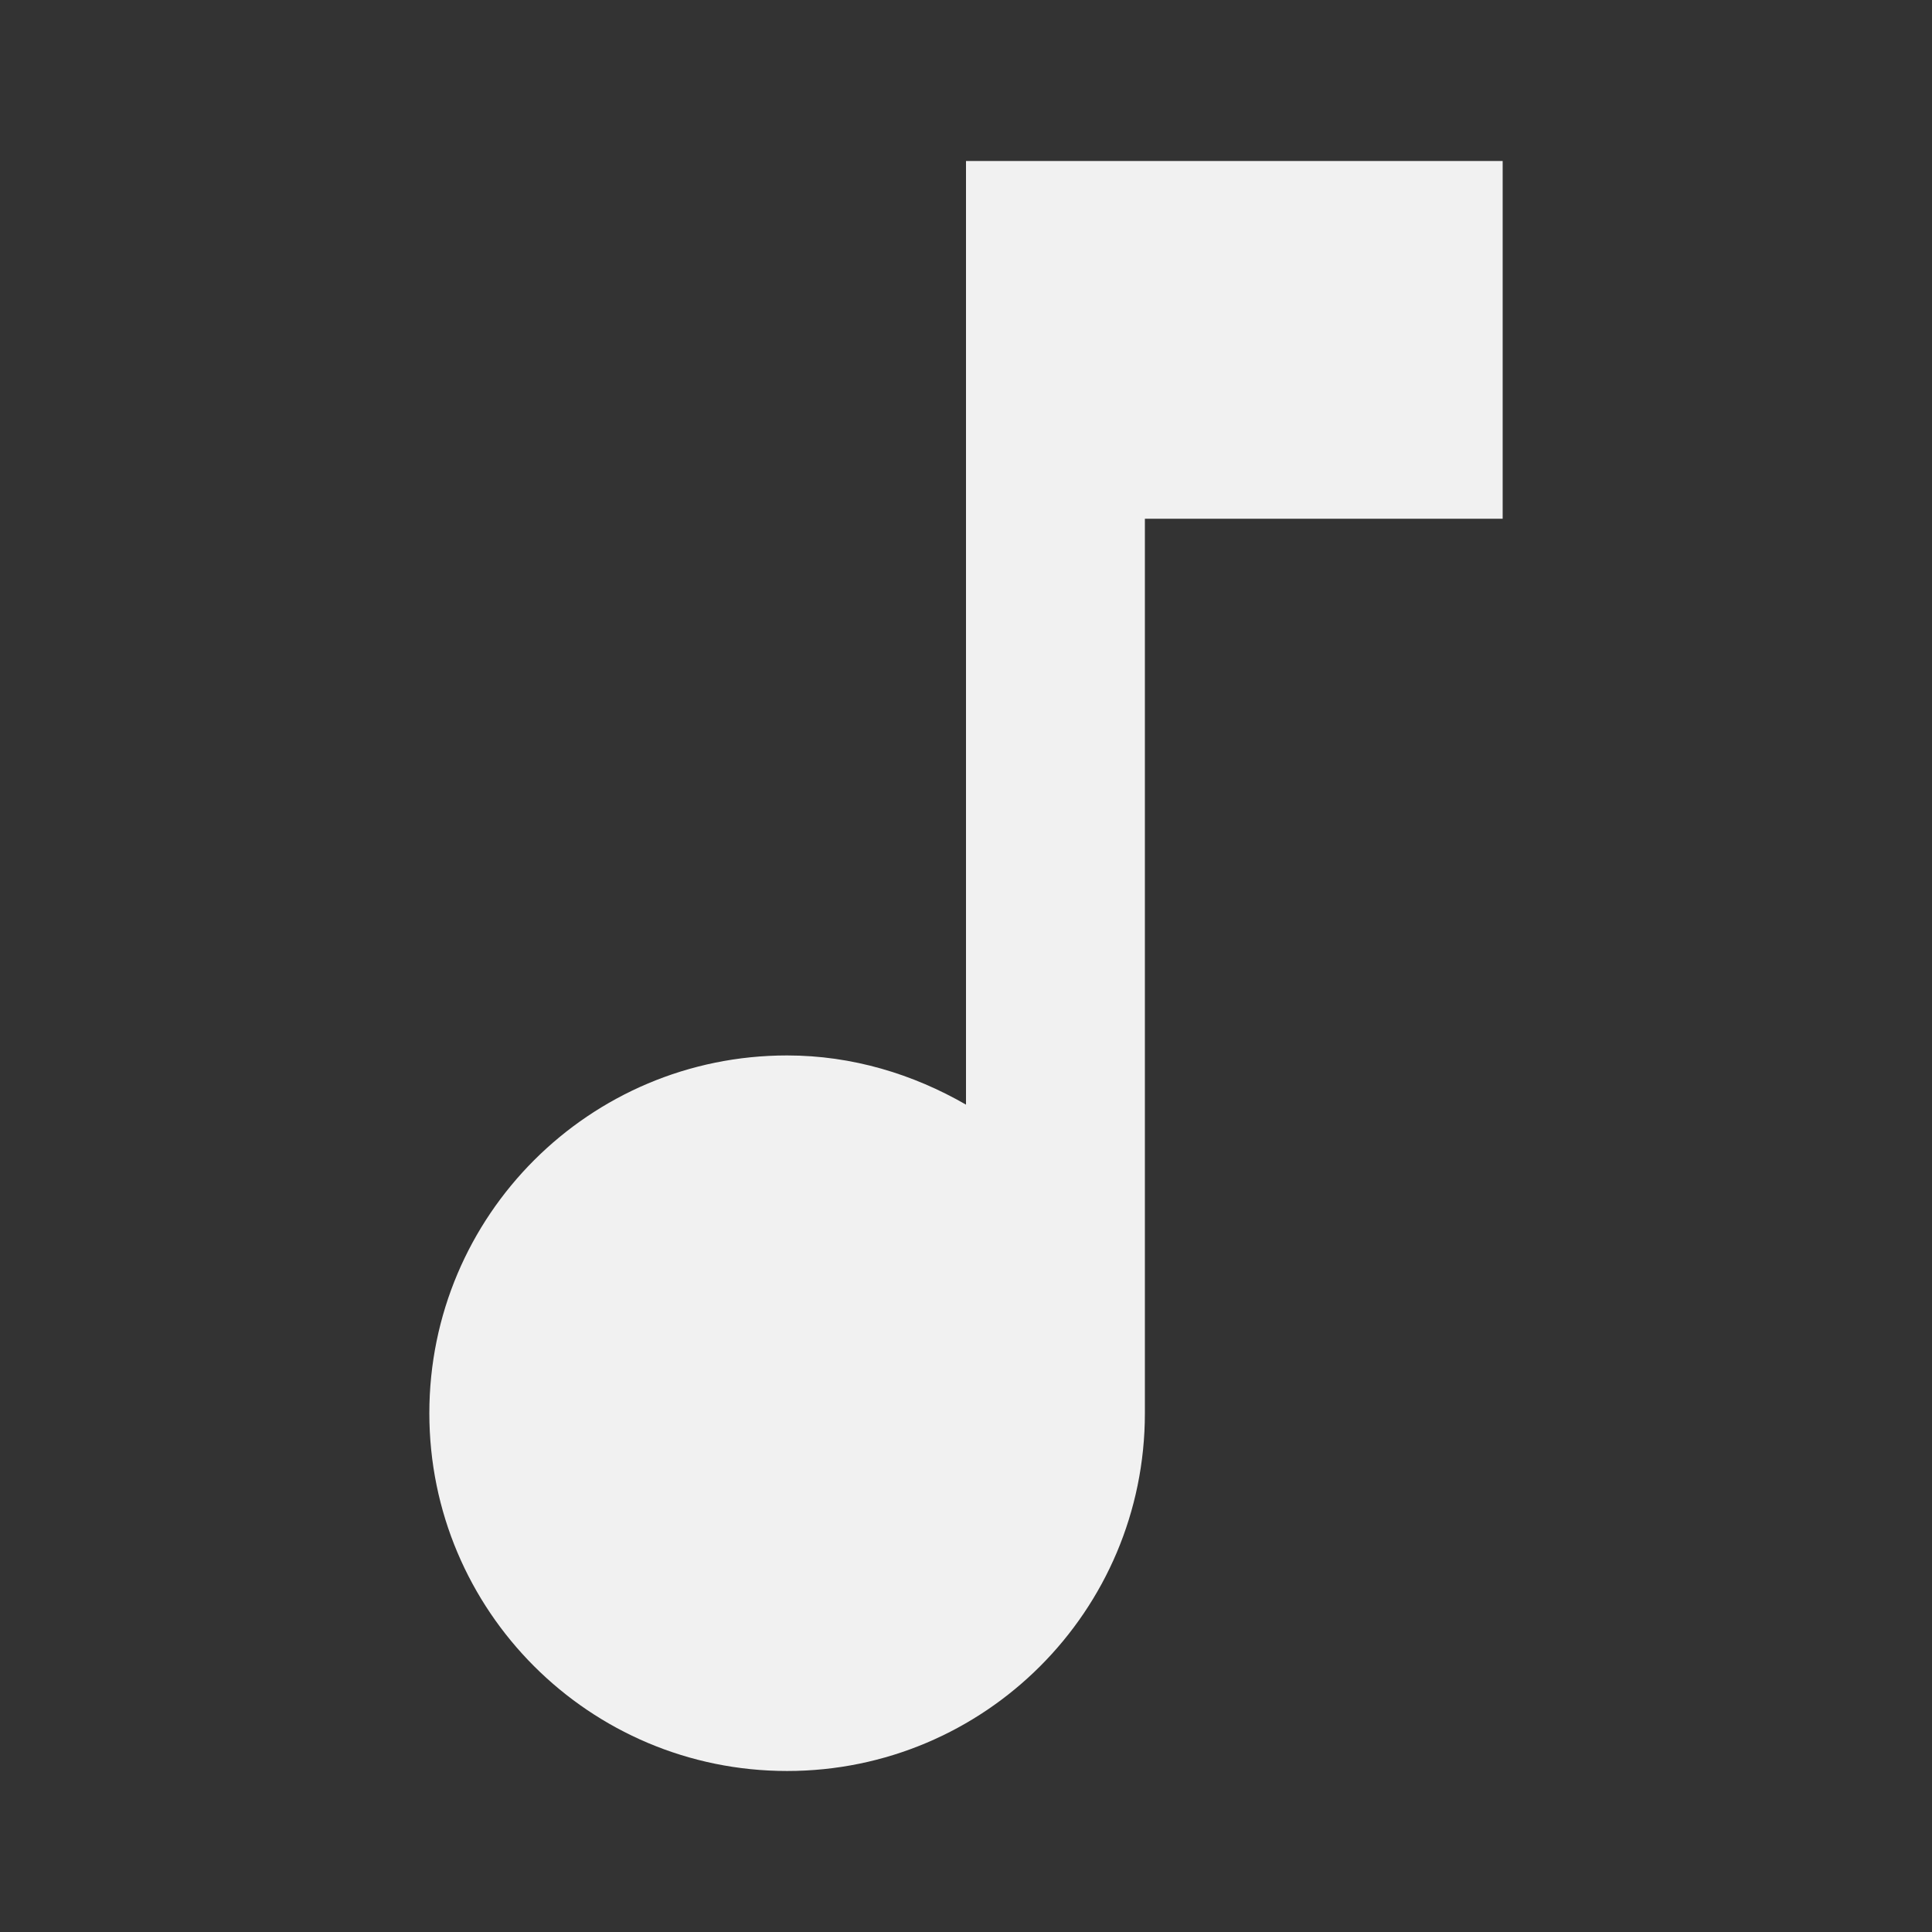 <?xml version="1.0" encoding="UTF-8" standalone="no"?>
<svg
   xmlns:dc="http://purl.org/dc/elements/1.1/"
   xmlns:cc="http://creativecommons.org/ns#"
   xmlns:rdf="http://www.w3.org/1999/02/22-rdf-syntax-ns#"
   xmlns:svg="http://www.w3.org/2000/svg"
   xmlns="http://www.w3.org/2000/svg"
   xmlns:sodipodi="http://sodipodi.sourceforge.net/DTD/sodipodi-0.dtd"
   xmlns:inkscape="http://www.inkscape.org/namespaces/inkscape"
   height="240"
   viewBox="0 0 240 240"
   width="240"
   version="1.1"
   id="svg6"
   sodipodi:docname="music.svg"
   inkscape:version="0.92.4 5da689c313, 2019-01-14">
  <rect x="0" y="0" width="240" height="240" fill="#333333" stroke="none"/>
  <defs
     id="defs10" />
  <sodipodi:namedview
     pagecolor="#252525"
     bordercolor="#666666"
     borderopacity="1"
     objecttolerance="10"
     gridtolerance="10"
     guidetolerance="10"
     inkscape:pageopacity="1"
     inkscape:pageshadow="2"
     inkscape:window-width="1321"
     inkscape:window-height="740"
     id="namedview8"
     showgrid="false"
     inkscape:zoom="0.61458333"
     inkscape:cx="-149.03738"
     inkscape:cy="-9.7452794"
     inkscape:window-x="45"
     inkscape:window-y="28"
     inkscape:window-maximized="0"
     inkscape:current-layer="svg6"
     inkscape:pagecheckerboard="true" />
  <path
     d="m 0,216 h 24 v 24 H 0 Z"
     id="path2"
     inkscape:connector-curvature="0"
     style="fill:none" />
  <path
     d="m 120,20 v 117.222 c -6.556,-3.778 -14.111,-6.111 -22.222,-6.111 -24.556,0 -44.444,19.889 -44.444,44.444 0,24.556 19.889,44.444 44.444,44.444 24.556,0 44.444,-19.889 44.444,-44.444 V 64.444 h 44.444 V 20 Z"
     id="path4"
     style="fill:#ffffff;fill-opacity:0.933;stroke-width:11.111"
     inkscape:connector-curvature="0" />
</svg>

